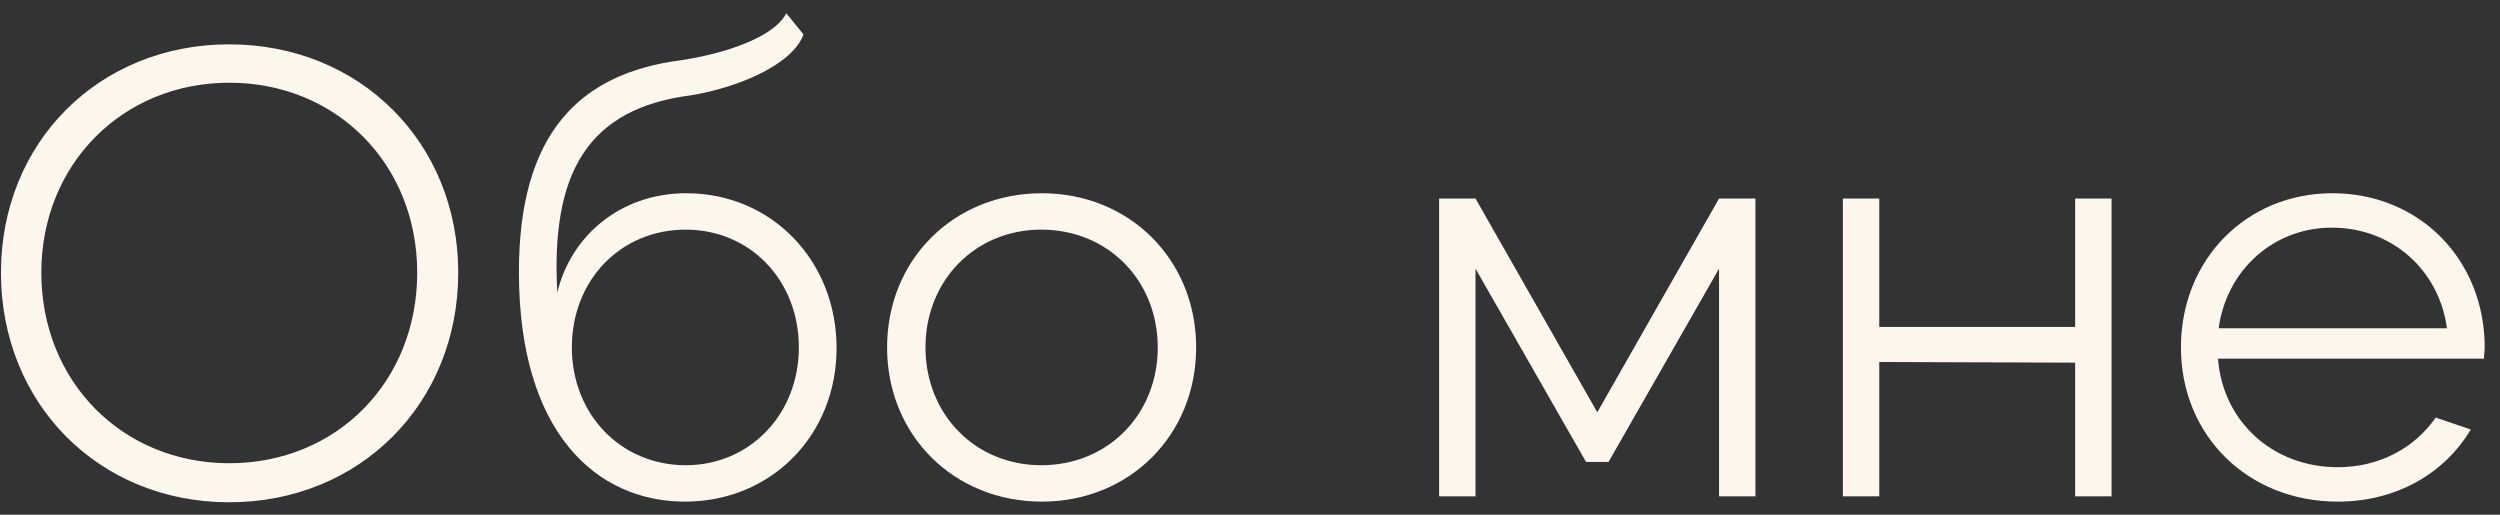 <?xml version="1.0" encoding="UTF-8"?> <svg xmlns="http://www.w3.org/2000/svg" width="136" height="28" viewBox="0 0 136 28" fill="none"><rect x="0" y="0" width="136" height="28" fill="#333333" stroke="none"/><path d="M12.472 27.324C5.38 27.324 0.052 21.96 0.052 14.832C0.052 7.74 5.38 2.412 12.472 2.412C19.564 2.412 24.928 7.74 24.928 14.832C24.928 21.96 19.564 27.324 12.472 27.324ZM2.248 14.832C2.248 20.772 6.676 25.2 12.472 25.2C18.304 25.2 22.696 20.772 22.696 14.832C22.696 8.928 18.304 4.5 12.472 4.5C6.676 4.5 2.248 8.928 2.248 14.832ZM28.229 14.796C28.229 7.308 31.469 3.996 37.049 3.276C39.461 2.916 42.125 2.016 42.773 0.72L43.709 1.872C43.133 3.492 40.217 4.752 37.589 5.184C31.973 5.904 29.957 9.396 30.317 15.912C31.037 12.888 33.701 10.512 37.337 10.512C41.945 10.512 45.509 14.148 45.509 18.936C45.509 23.688 41.945 27.288 37.265 27.288C32.477 27.288 28.229 23.58 28.229 14.796ZM37.301 12.492C33.773 12.492 31.109 15.228 31.109 18.9C31.109 22.536 33.773 25.308 37.301 25.308C40.793 25.308 43.457 22.536 43.457 18.9C43.457 15.228 40.793 12.492 37.301 12.492ZM56.682 10.512C61.434 10.512 65.07 14.112 65.07 18.9C65.07 23.688 61.434 27.288 56.682 27.288C51.894 27.288 48.258 23.688 48.258 18.9C48.258 14.112 51.894 10.512 56.682 10.512ZM50.346 18.9C50.346 22.536 53.046 25.308 56.646 25.308C60.282 25.308 62.982 22.536 62.982 18.9C62.982 15.264 60.282 12.492 56.646 12.492C53.046 12.492 50.346 15.264 50.346 18.9ZM80.268 27H78.288V10.8H80.268L86.892 22.428L93.516 10.8H95.496V27H93.516V14.616L87.504 25.128H86.28L80.268 14.616V27ZM102.232 27H100.252V10.8H102.232V17.784H112.888V10.8H114.868V27H112.888V19.728L102.232 19.692V27ZM118.643 18.9C118.643 14.112 122.207 10.512 126.887 10.512C131.603 10.512 135.167 14.112 135.167 18.9C135.167 19.116 135.131 19.296 135.131 19.512H120.659C120.911 22.896 123.611 25.416 127.175 25.416C129.443 25.416 131.351 24.372 132.503 22.716L134.411 23.364C132.971 25.776 130.343 27.288 127.175 27.288C122.279 27.288 118.643 23.688 118.643 18.9ZM120.695 17.856H133.115C132.683 14.688 130.127 12.384 126.851 12.384C123.683 12.384 121.127 14.688 120.695 17.856Z" fill="#FDF6EC"></path></svg> 